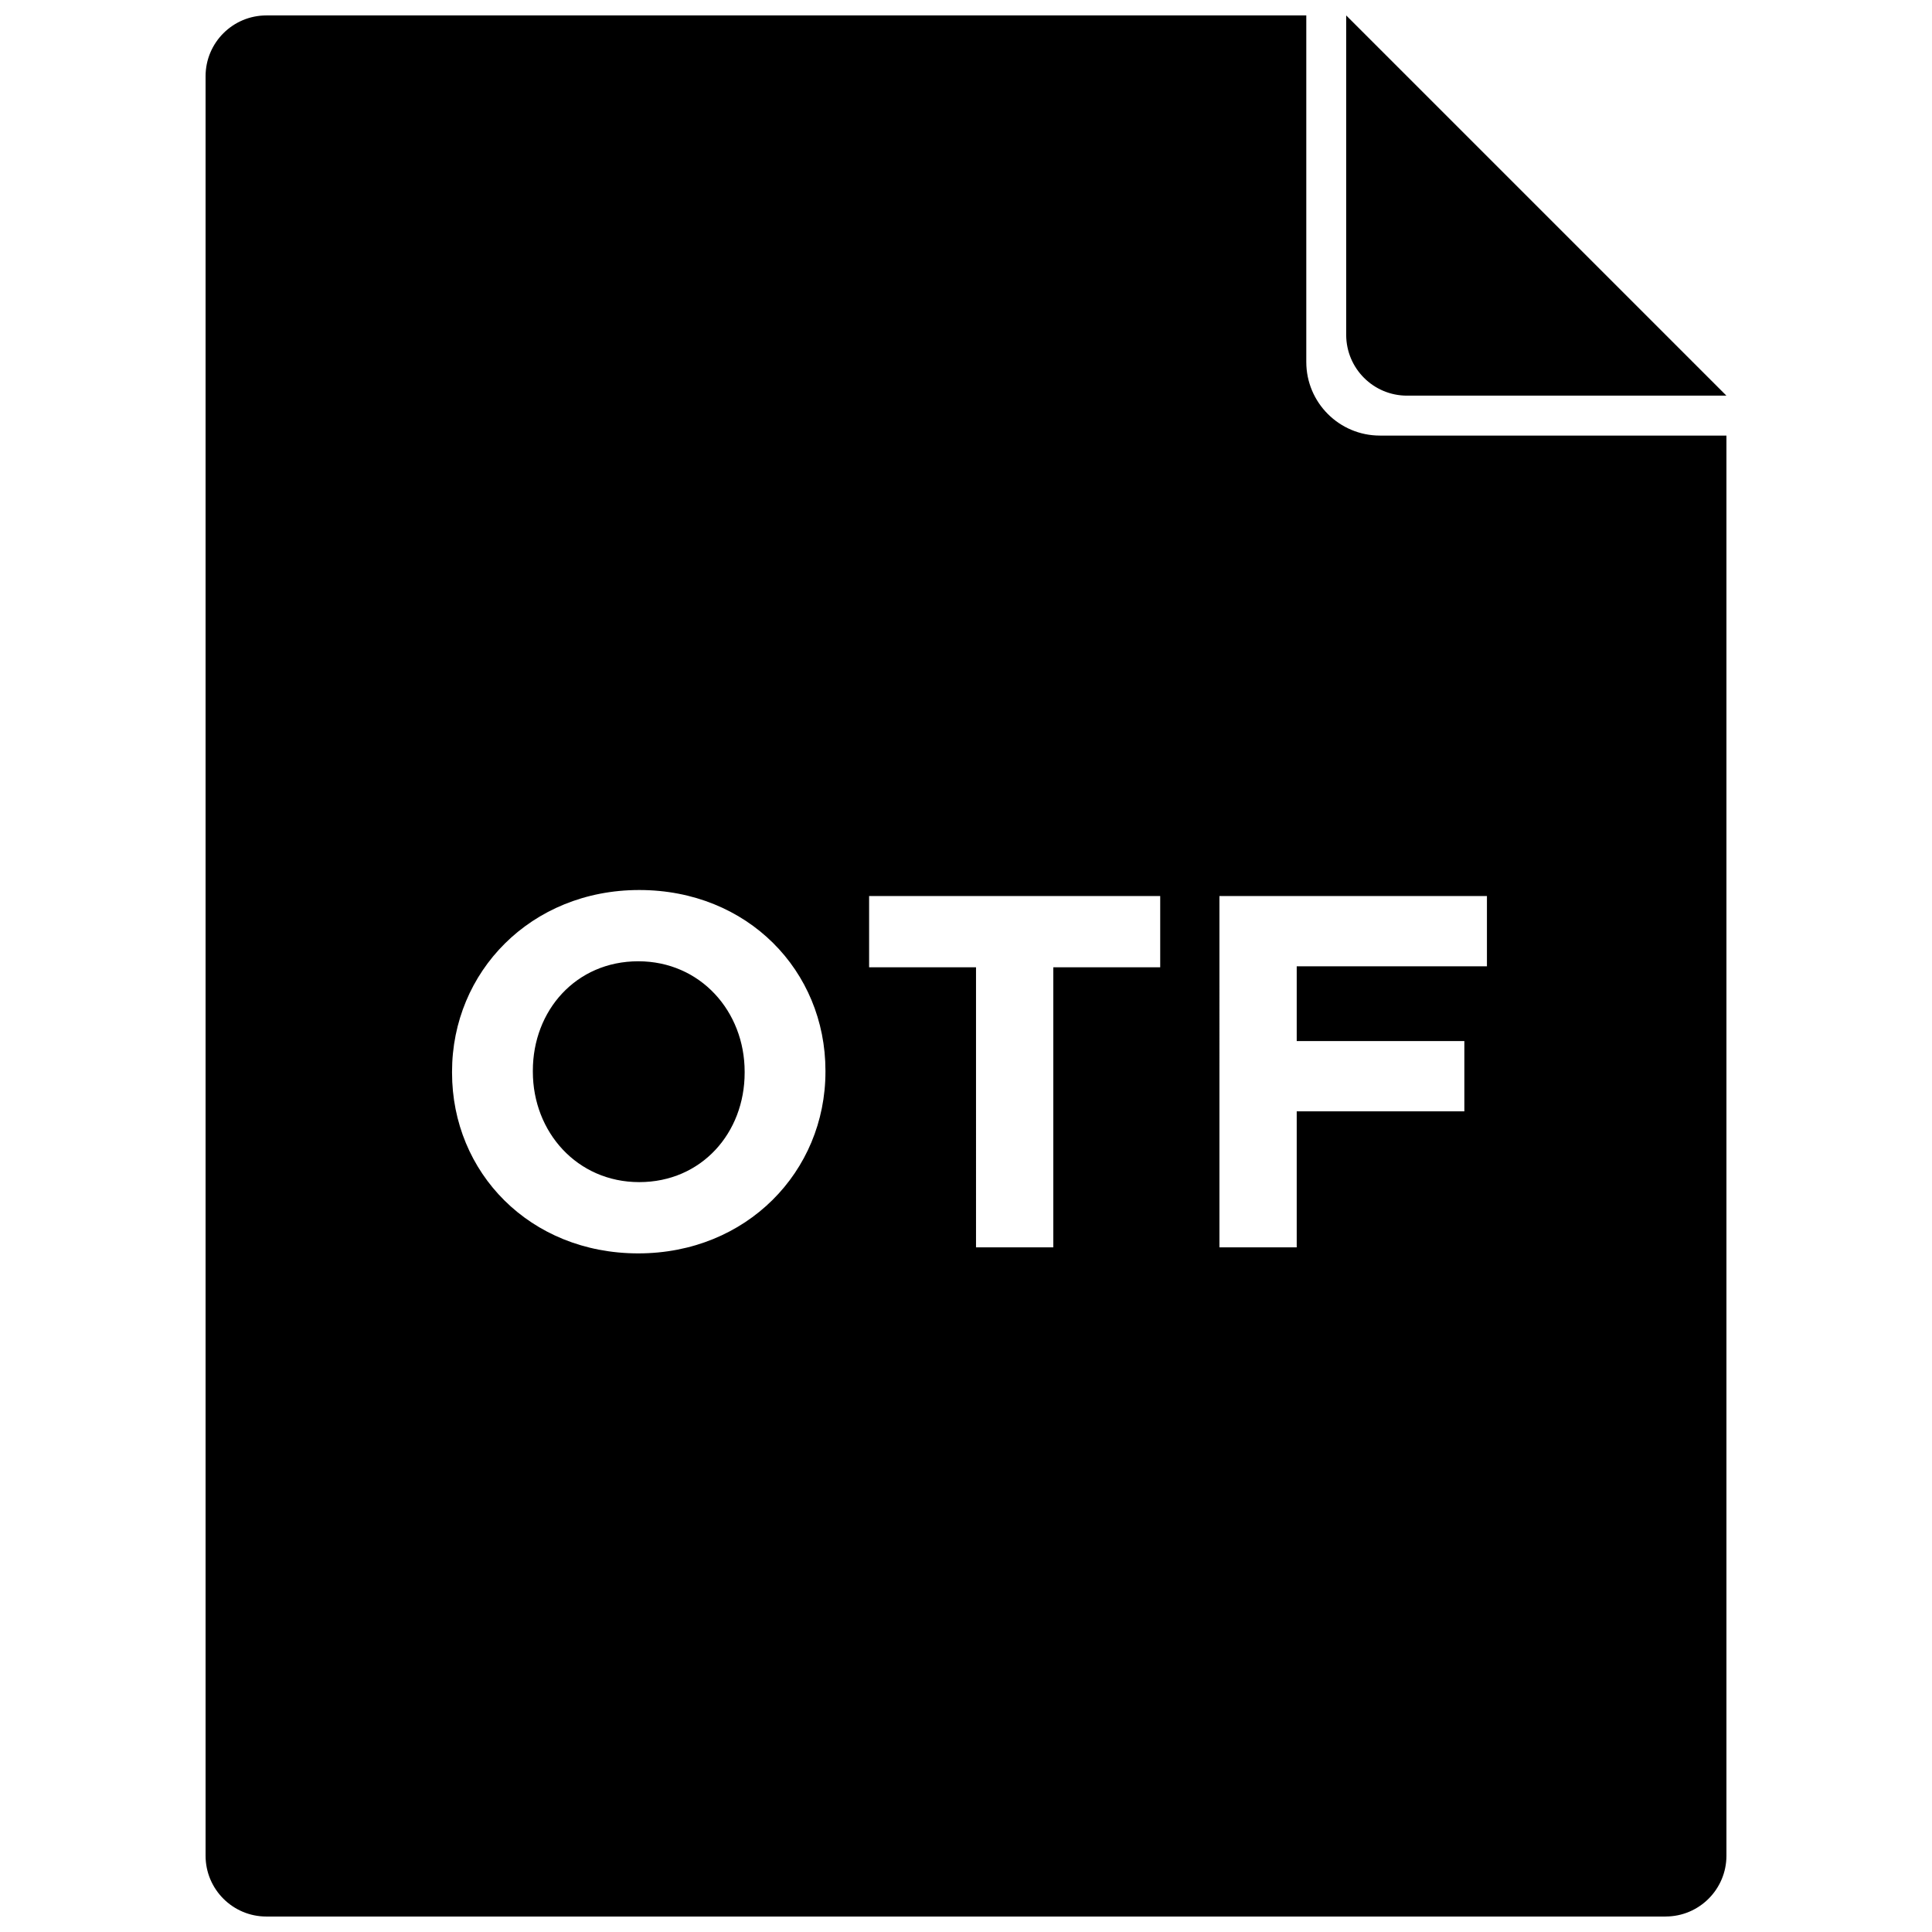 <?xml version="1.0" encoding="UTF-8"?>
<!-- Uploaded to: ICON Repo, www.iconrepo.com, Generator: ICON Repo Mixer Tools -->
<svg width="800px" height="800px" version="1.1" viewBox="144 144 512 512" xmlns="http://www.w3.org/2000/svg">
 <defs>
  <clipPath id="a">
   <path d="m198 148.09h404v503.81h-404z"/>
  </clipPath>
 </defs>
 <g clip-path="url(#a)">
  <path d="m585.4 651.9h-370.8c-8.906 0-16.121-7.219-16.121-16.121v-471.57c0-8.902 7.215-16.121 16.121-16.121h275.58v91.836c0 10.773 8.734 19.508 19.508 19.508h91.836v376.34c0 8.902-7.219 16.121-16.121 16.121zm-272.26-175.74c28.73 0 49.613-21.684 49.613-48.148v-0.266c0-26.469-20.617-47.883-49.348-47.883-28.727 0-49.609 21.68-49.609 48.148v0.266c0 26.469 20.617 47.883 49.344 47.883zm0.266-18.887c-16.492 0-28.195-13.301-28.195-29.262v-0.266c0-15.961 11.438-28.996 27.93-28.996 16.492 0 28.199 13.301 28.199 29.262v0.266c0 15.961-11.438 28.996-27.934 28.996zm89.25 17.289h20.48v-74.219h28.332v-18.887h-77.145v18.887h28.332zm64.508 0h20.48v-36.043h44.426v-18.621h-44.426v-19.82h50.41v-18.621h-70.891zm33.594-241.83v-84.641l100.76 100.76h-84.641c-8.906 0-16.121-7.219-16.121-16.121z"/>
 </g>
</svg>
